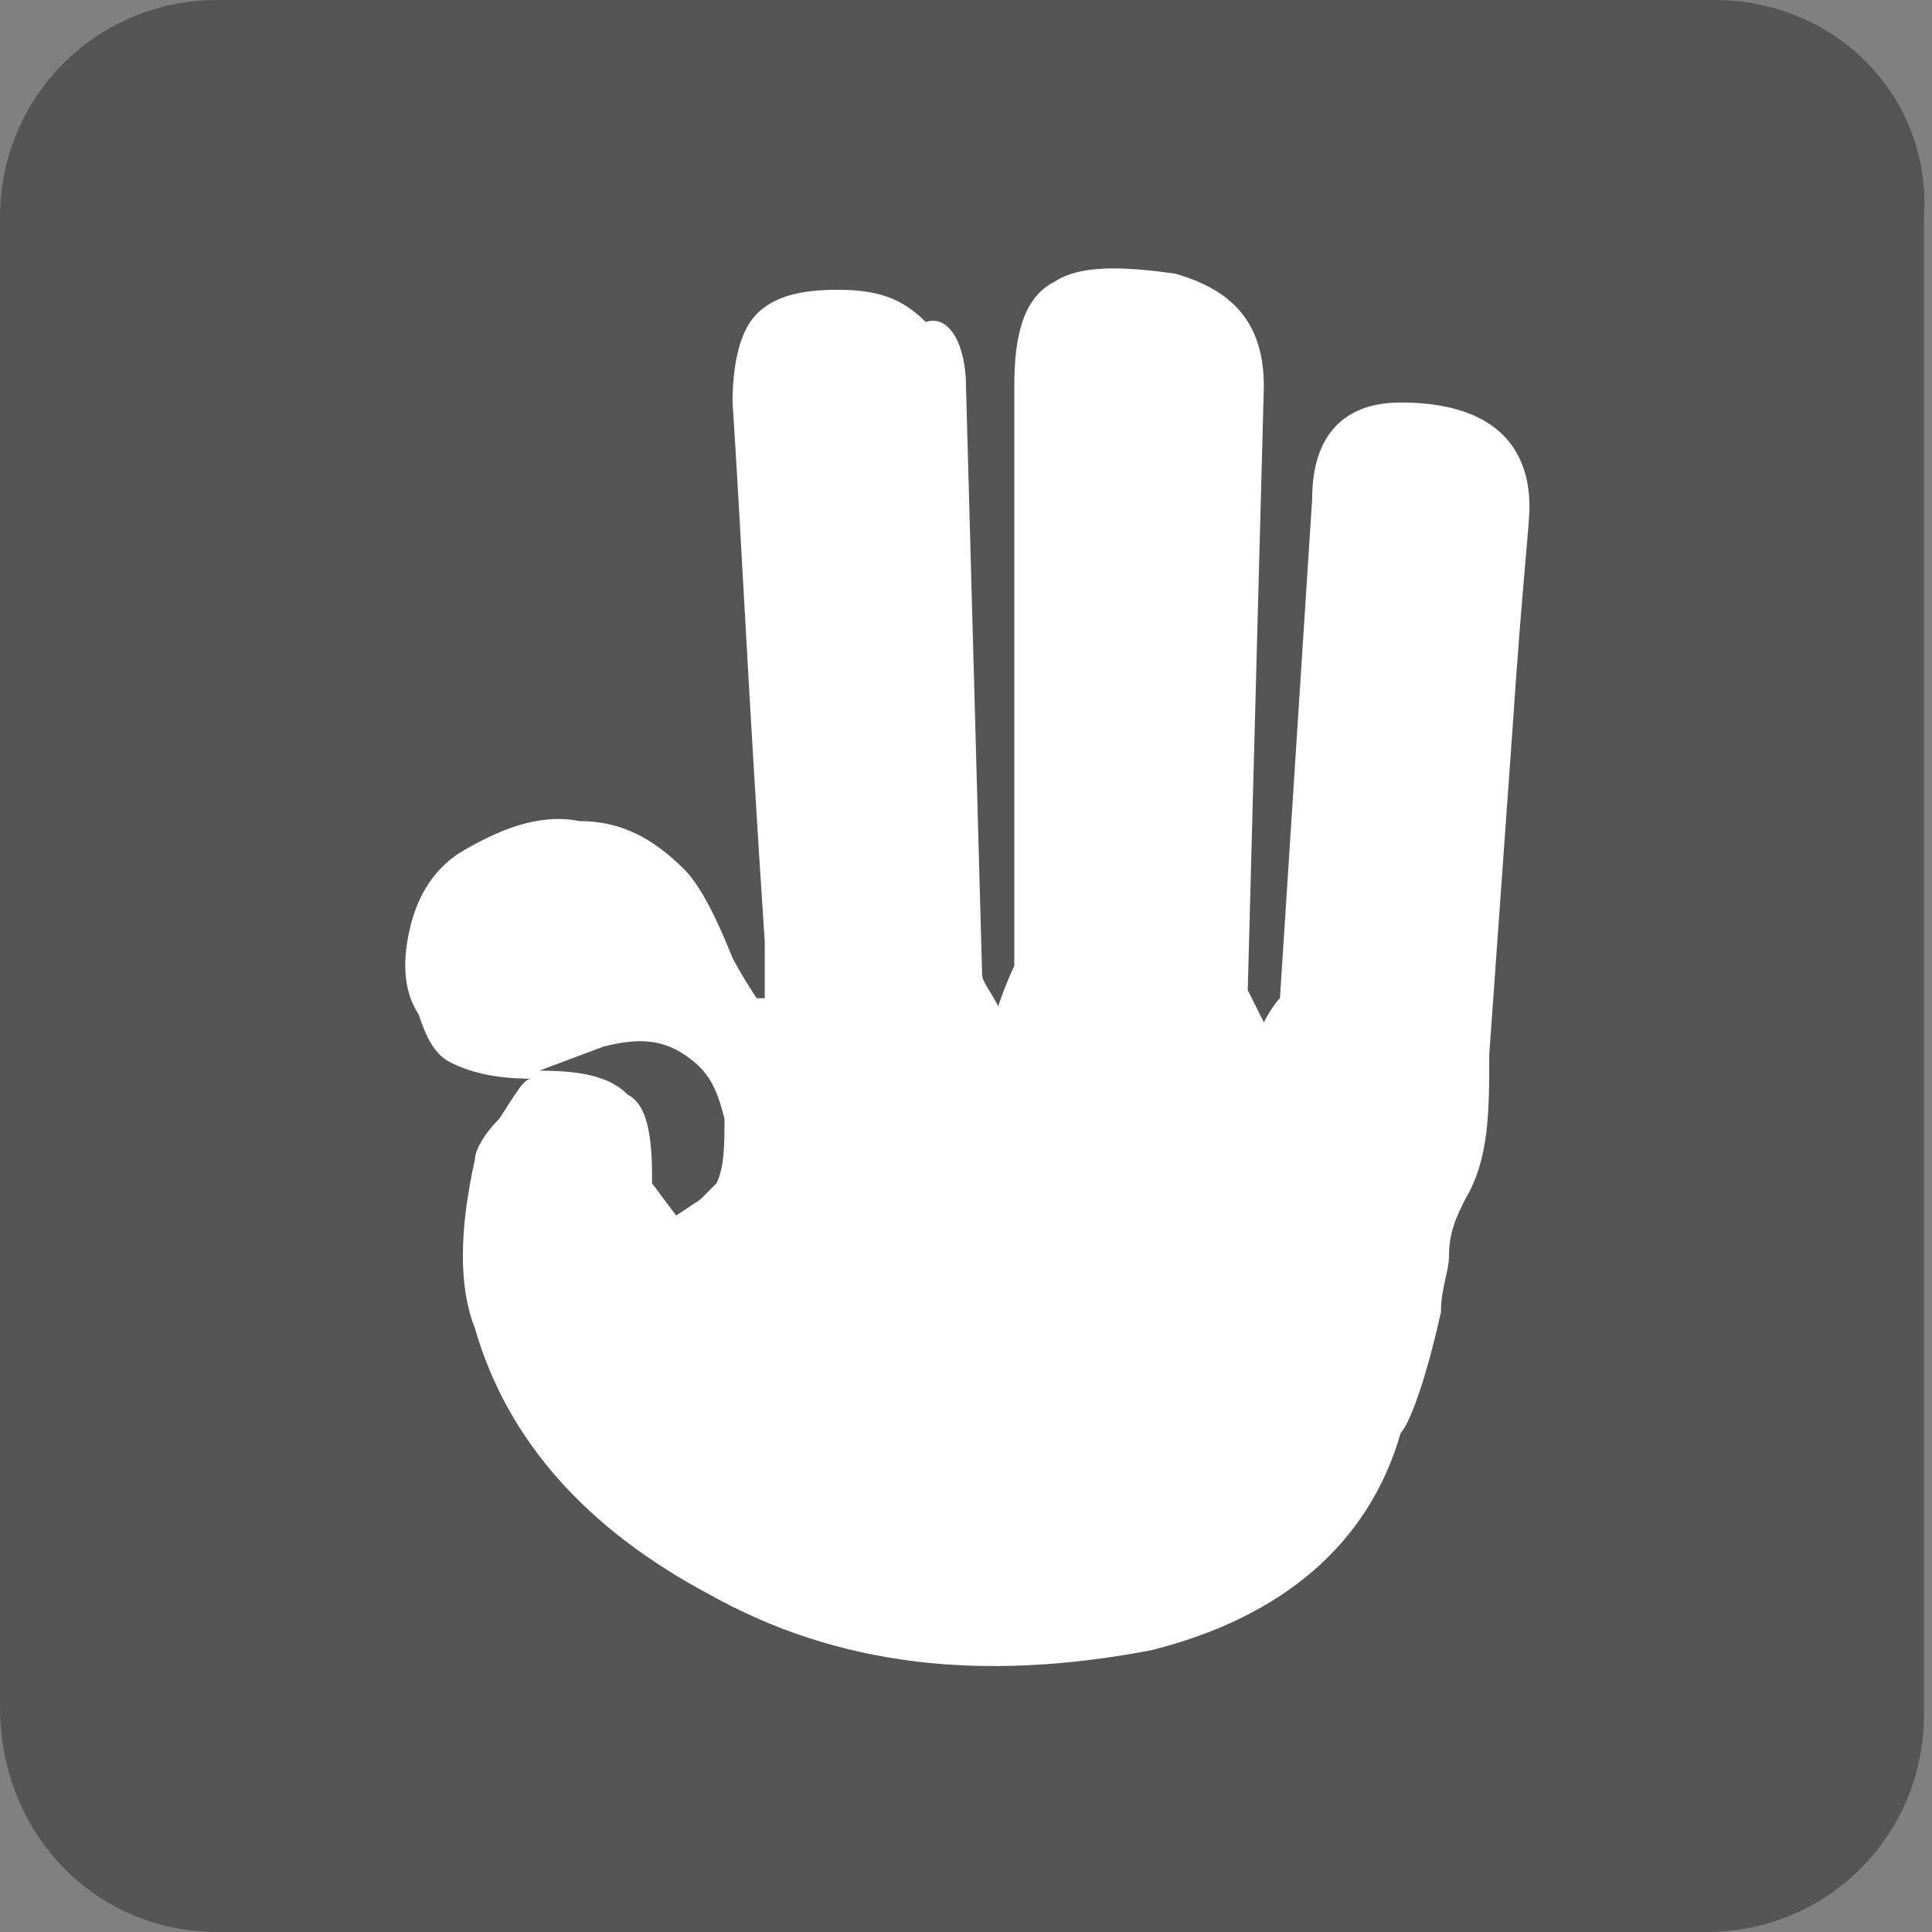 <?xml version="1.0" encoding="UTF-8"?>
<svg width="24px" height="24px" viewBox="0 0 24 24" version="1.1" xmlns="http://www.w3.org/2000/svg" xmlns:xlink="http://www.w3.org/1999/xlink">
    <rect x="0" y="0" width="24" height="24" fill="#808080" stroke="none"/>
    <title>前程无忧灰</title>
    <g id="3我的" stroke="none" stroke-width="1" fill="none" fill-rule="evenodd">
        <g id="icon切图" transform="translate(-71, -99)" fill-rule="nonzero">
            <g id="前程无忧灰" transform="translate(71, 99)">
                <path d="M21.3,0 L2.7,0 C1.2,0 0,1.2 0,2.7 L0,21.2 C0,22.8 1.2,24 2.7,24 L21.2,24 C22.7,24 23.9,22.8 23.9,21.3 L23.9,2.7 C24,1.2 22.8,0 21.3,0 Z" id="路径" fill="#555555"></path>
                <path d="M18.8,8.9 L18.5,13.1 C18.5,13.8 18.5,14.4 18.2,14.9 C18.1,15.1 18,15.3 18,15.6 C18,15.8 17.9,16 17.9,16.3 C17.7,17.2 17.5,17.7 17.4,17.8 C17,19.2 15.9,20.1 14.3,20.5 C12.2,20.9 10.4,20.7 8.8,19.8 C7.3,19 6.3,17.9 5.9,16.5 C5.7,16 5.7,15.3 5.9,14.4 C5.9,14.3 6,14.1 6.2,13.9 C6.4,13.6 6.5,13.4 6.6,13.4 C6.1,13.4 5.8,13.3 5.6,13.2 C5.4,13.1 5.3,12.9 5.2,12.6 C5,12.3 5,11.9 5.1,11.5 C5.2,11.1 5.4,10.8 5.7,10.6 C6.2,10.3 6.7,10.1 7.2,10.2 C7.7,10.2 8.1,10.4 8.5,10.8 C8.7,11 8.9,11.4 9.1,11.9 C9.1,11.9 9.2,12.1 9.4,12.4 L9.5,12.4 L9.5,11.7 C9.3,8.7 9.2,6.5 9.1,5 C9.1,4.5 9.2,4.1 9.4,3.9 C9.6,3.7 9.9,3.6 10.4,3.6 C10.9,3.6 11.2,3.7 11.5,4 C11.8,3.9 12,4.3 12,4.8 L12.2,12.1 C12.2,12.2 12.3,12.3 12.4,12.5 C12.5,12.2 12.6,12 12.6,12 L12.6,4.8 C12.6,4.2 12.7,3.7 13.1,3.5 C13.4,3.3 13.9,3.3 14.6,3.4 C15.3,3.6 15.7,4 15.7,4.8 L15.5,12.3 C15.5,12.3 15.6,12.5 15.7,12.7 C15.8,12.5 15.9,12.4 15.9,12.4 L16.3,6.2 C16.3,5.4 16.7,5 17.4,5 C18.5,5 19,5.5 19,6.3 C19,6.5 18.9,7.4 18.8,8.9 Z" id="路径" fill="#FFFFFF"></path>
                <path d="M8.5,13.1 C8.2,12.9 7.9,12.9 7.5,13 L6.7,13.3 C7.3,13.3 7.6,13.4 7.8,13.6 C8,13.7 8.1,14 8.1,14.6 L8.1,14.7 L8.4,15.1 L8.7,14.9 C8.8,14.8 8.8,14.8 8.9,14.7 C9,14.5 9,14.2 9,13.9 C8.9,13.5 8.8,13.3 8.5,13.1 Z" id="路径" fill="#555555"></path>
            </g>
        </g>
    </g>
</svg>